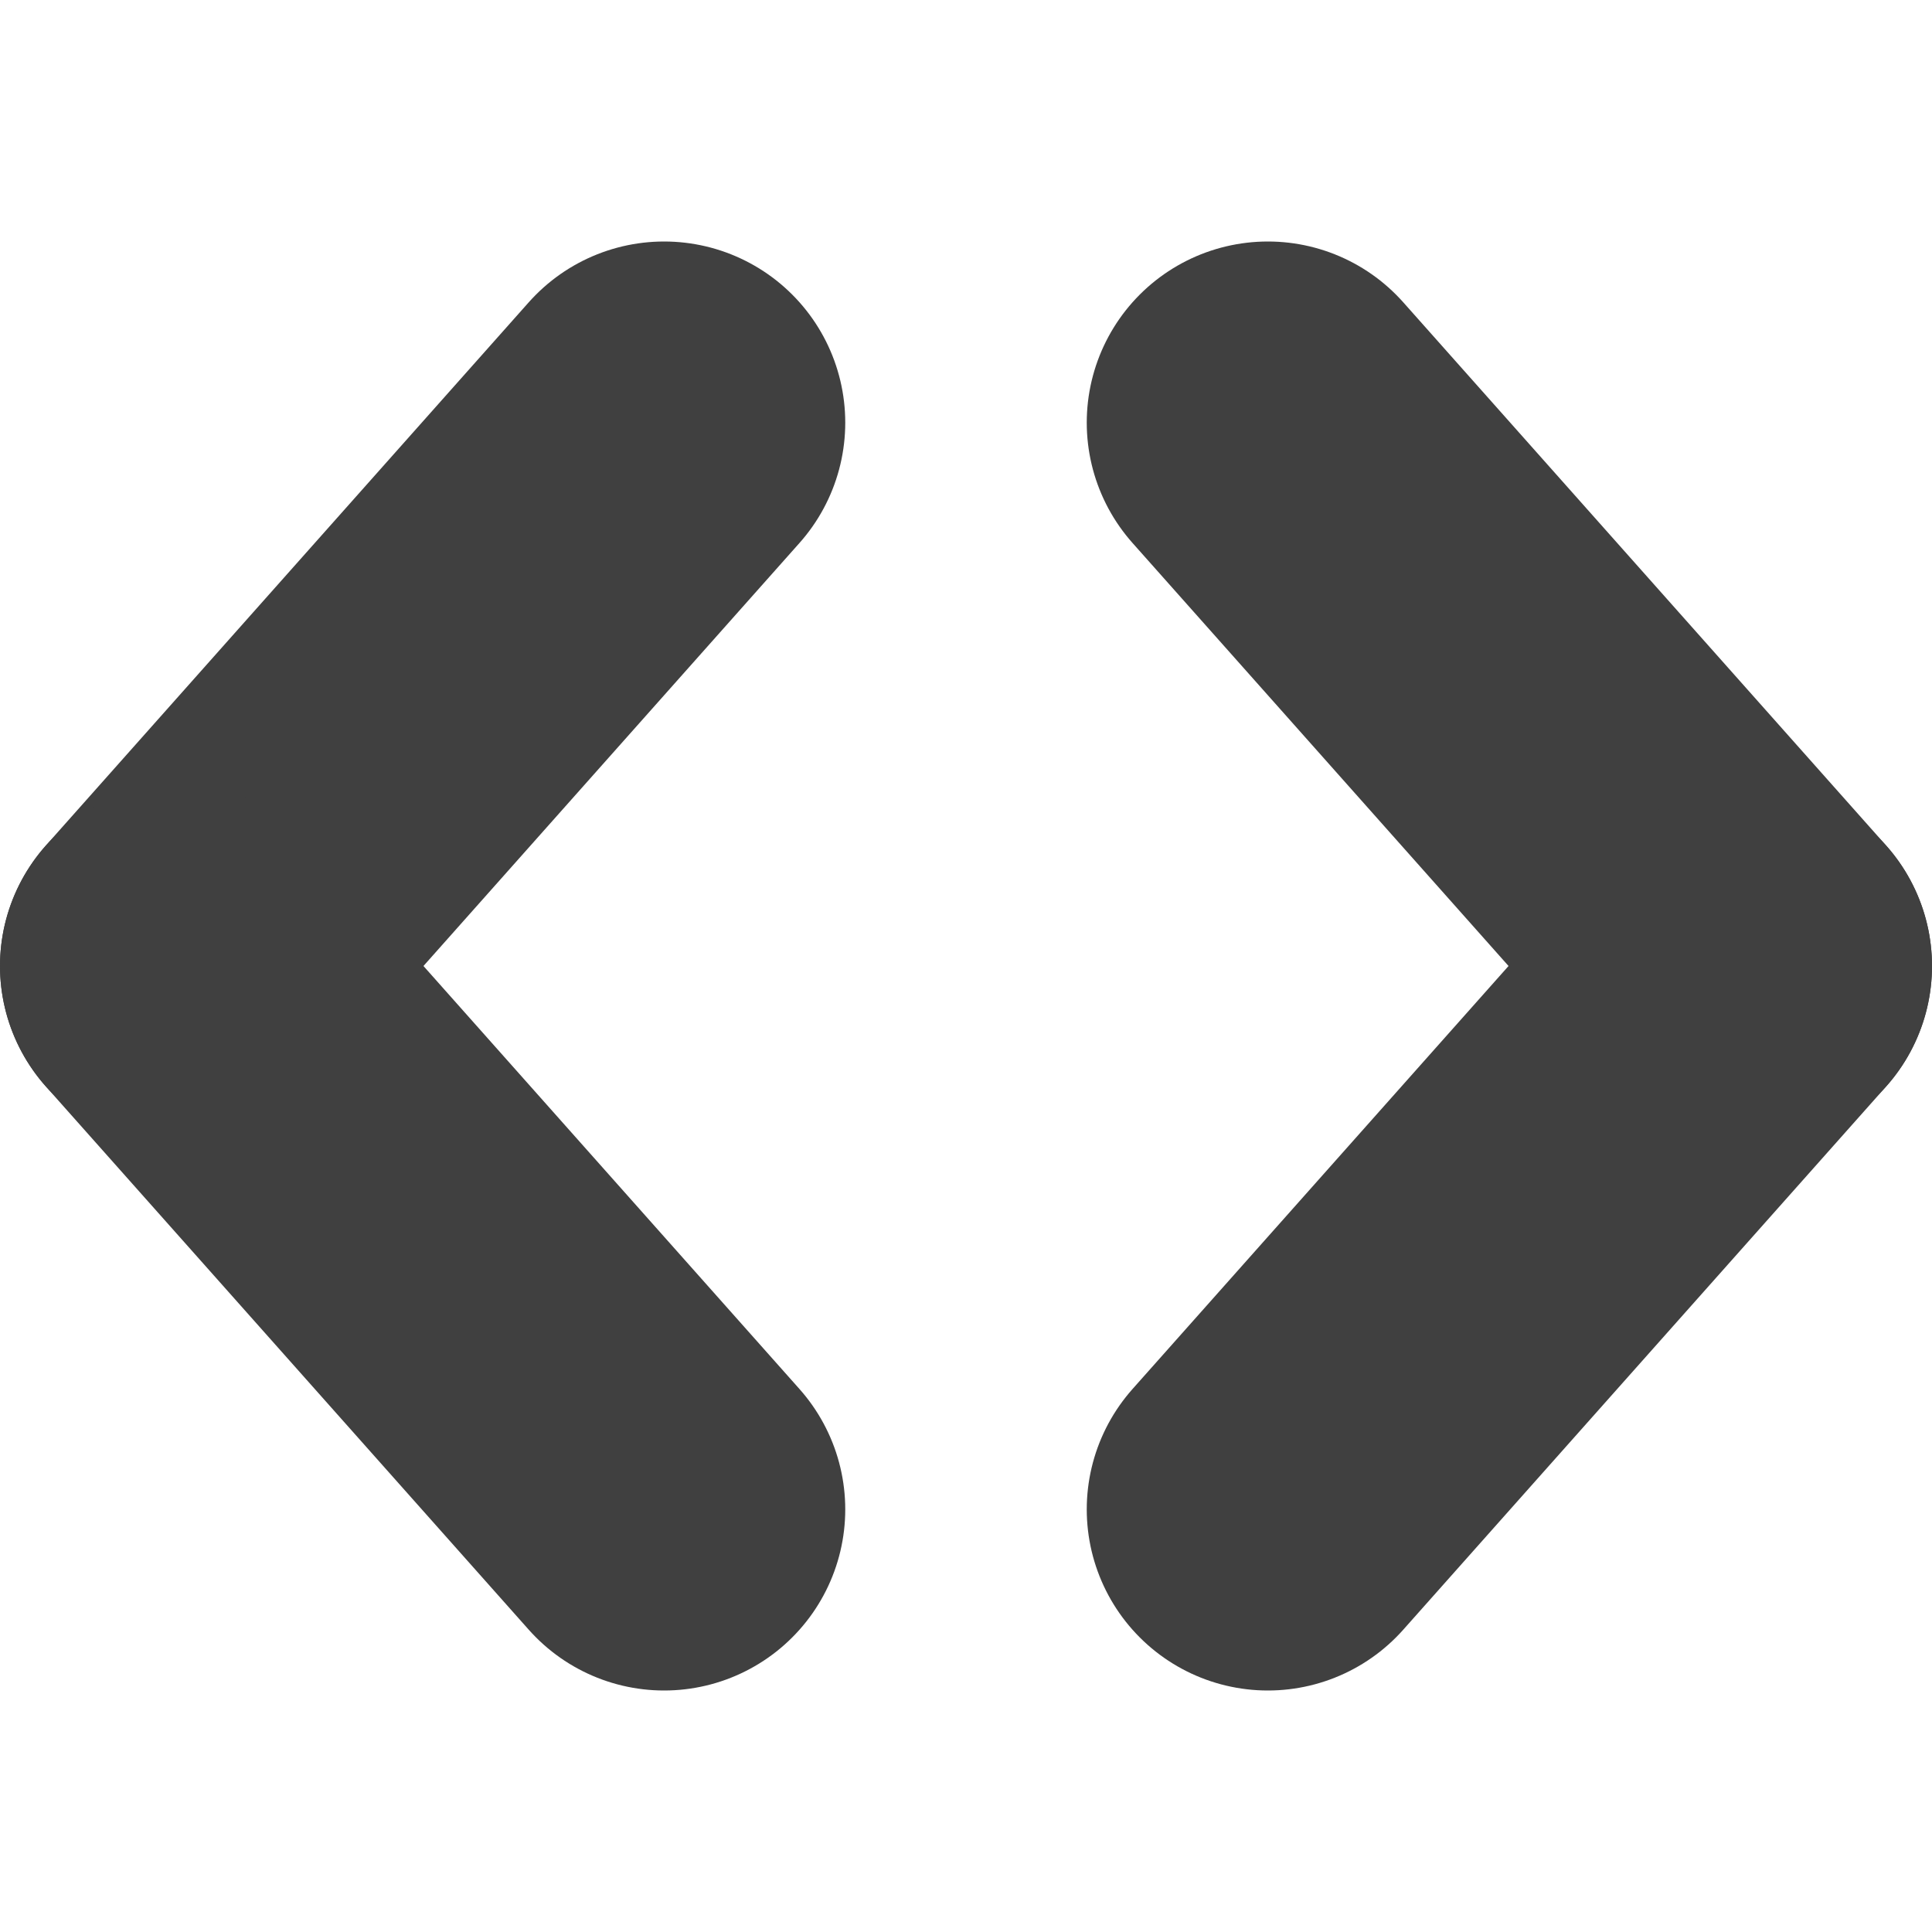 <svg xmlns="http://www.w3.org/2000/svg" width="256" height="256">
    <line x1="88" y1="56" x2="24" y2="128" stroke="#404040" stroke-linecap="round" stroke-width="48"/>
    <line x1="24" y1="128" x2="88" y2="200" stroke="#404040" stroke-linecap="round" stroke-width="48"/>
    <line x1="168" y1="56" x2="232" y2="128" stroke="#404040" stroke-linecap="round" stroke-width="48"/>
    <line x1="232" y1="128" x2="168" y2="200" stroke="#404040" stroke-linecap="round" stroke-width="48"/>
</svg>